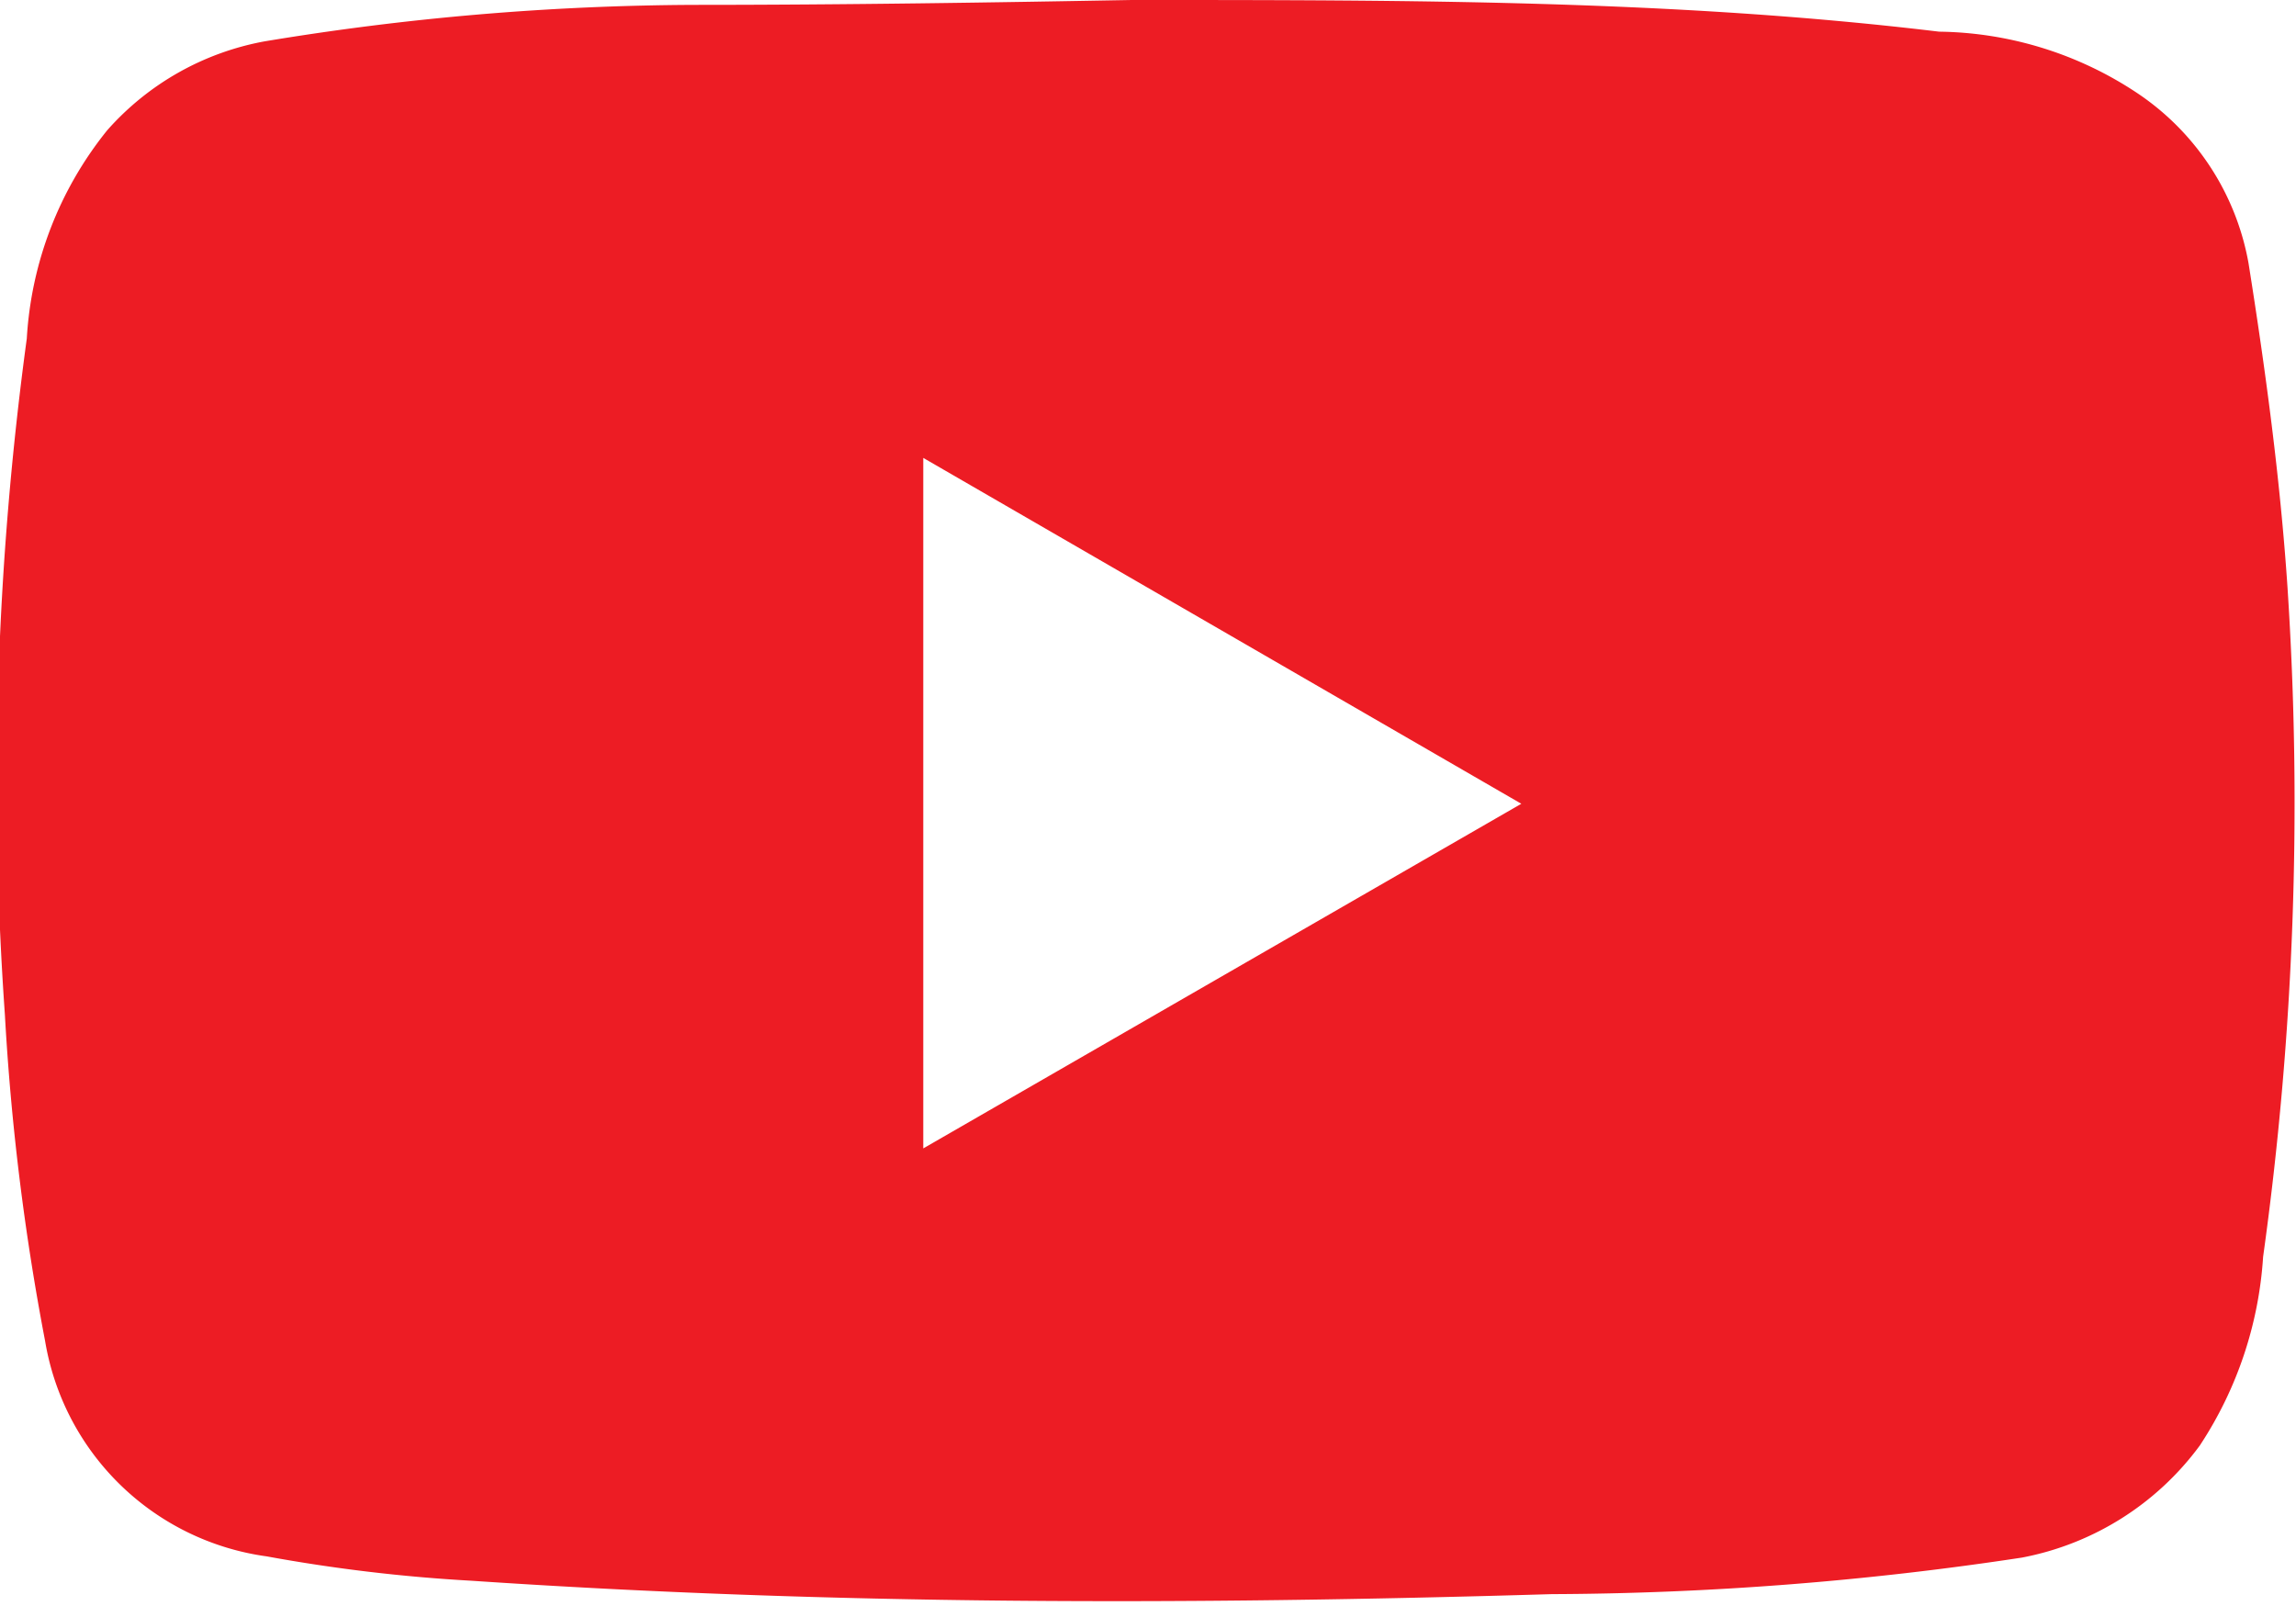 <svg id="Layer_1" data-name="Layer 1" xmlns="http://www.w3.org/2000/svg" viewBox="0 0 18.85 13.19"><defs><style>.cls-1{fill:#ed1c24;}</style></defs><path class="cls-1" d="M37.71,23.68c2.3,0,4.47,0,6.63.26a3,3,0,0,1,1.62.5,2.13,2.13,0,0,1,.92,1.4c.14.88.26,1.77.32,2.66A27,27,0,0,1,47,34a3.18,3.18,0,0,1-.52,1.55,2.36,2.36,0,0,1-1.46.92,26.31,26.31,0,0,1-3.86.3c-3,.09-5.91.09-8.87-.11a13.51,13.51,0,0,1-1.68-.2,2.14,2.14,0,0,1-1.82-1.77,20.22,20.22,0,0,1-.33-2.68,27.11,27.11,0,0,1,.18-5.55,3,3,0,0,1,.66-1.71,2.27,2.27,0,0,1,1.29-.73,22,22,0,0,1,3.53-.3C35.37,23.72,36.61,23.7,37.71,23.68ZM36,33.11l4.91-2.83L36,27.44Z" transform="translate(-28.42 -23.68)"/></svg>